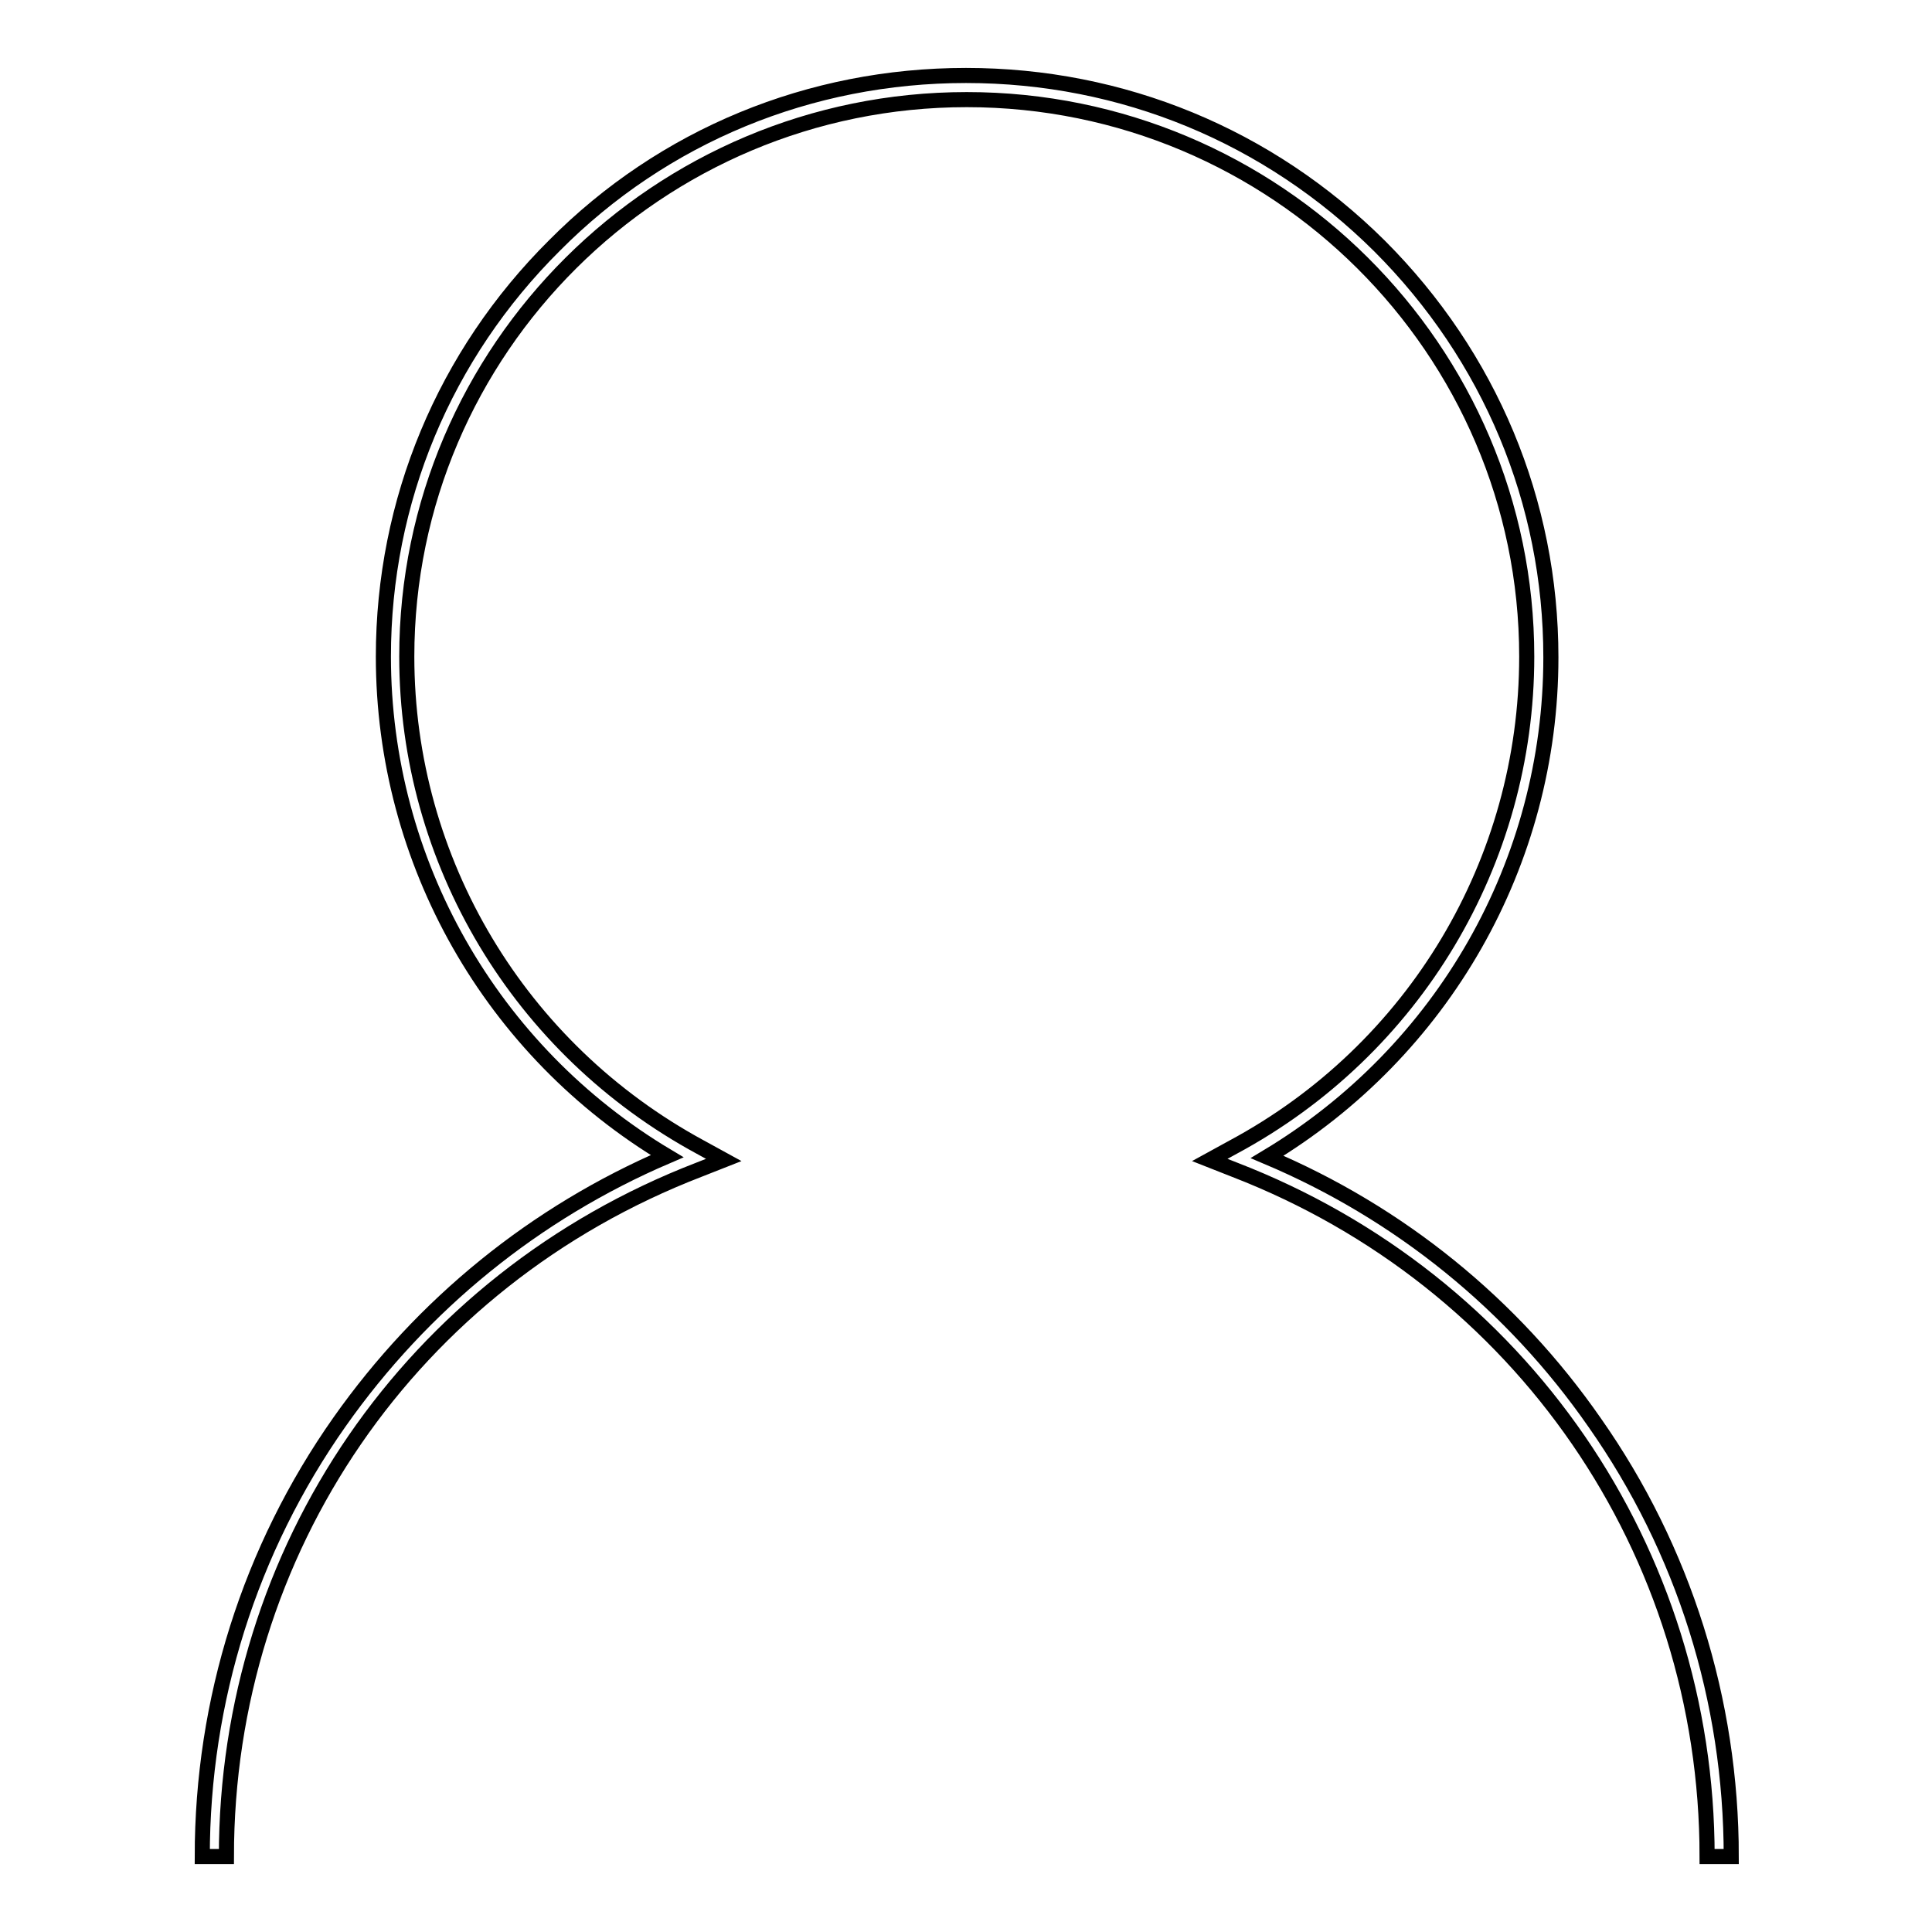 <?xml version="1.0" encoding="utf-8"?>
<!-- Svg Vector Icons : http://www.onlinewebfonts.com/icon -->
<!DOCTYPE svg PUBLIC "-//W3C//DTD SVG 1.1//EN" "http://www.w3.org/Graphics/SVG/1.1/DTD/svg11.dtd">
<svg version="1.1" xmlns="http://www.w3.org/2000/svg" xmlns:xlink="http://www.w3.org/1999/xlink" x="0px" y="0px" viewBox="0 0 256 256" enable-background="new 0 0 256 256" xml:space="preserve">
<g> <path stroke-width="2" fill-opacity="0" stroke="#000000"  d="M229.4,246h-3.2c0-40.5-24.6-76.3-62.6-91l-3.3-1.3l3.1-1.7c24-12.9,38.9-37.8,38.9-65 c0-40.7-33.3-73.8-74.2-73.8c-40.9,0-74.2,33.1-74.2,73.8c0,27.1,14.9,52,38.9,65l3.1,1.7l-3.3,1.3c-38.1,14.7-62.6,50.4-62.6,91 h-3.2c0-20.7,6.3-40.7,18.2-57.6c11-15.6,25.9-27.7,43.4-35.2c-23.3-13.9-37.6-39-37.6-66.2c0-20.6,8.1-40,22.7-54.5 C87.9,18,107.3,10,128,10s40.1,8,54.8,22.6c14.6,14.6,22.7,33.9,22.7,54.5c0,27.2-14.3,52.2-37.6,66.2 c17.5,7.4,32.5,19.5,43.4,35.2C223.1,205.3,229.4,225.3,229.4,246z"/></g>
</svg>